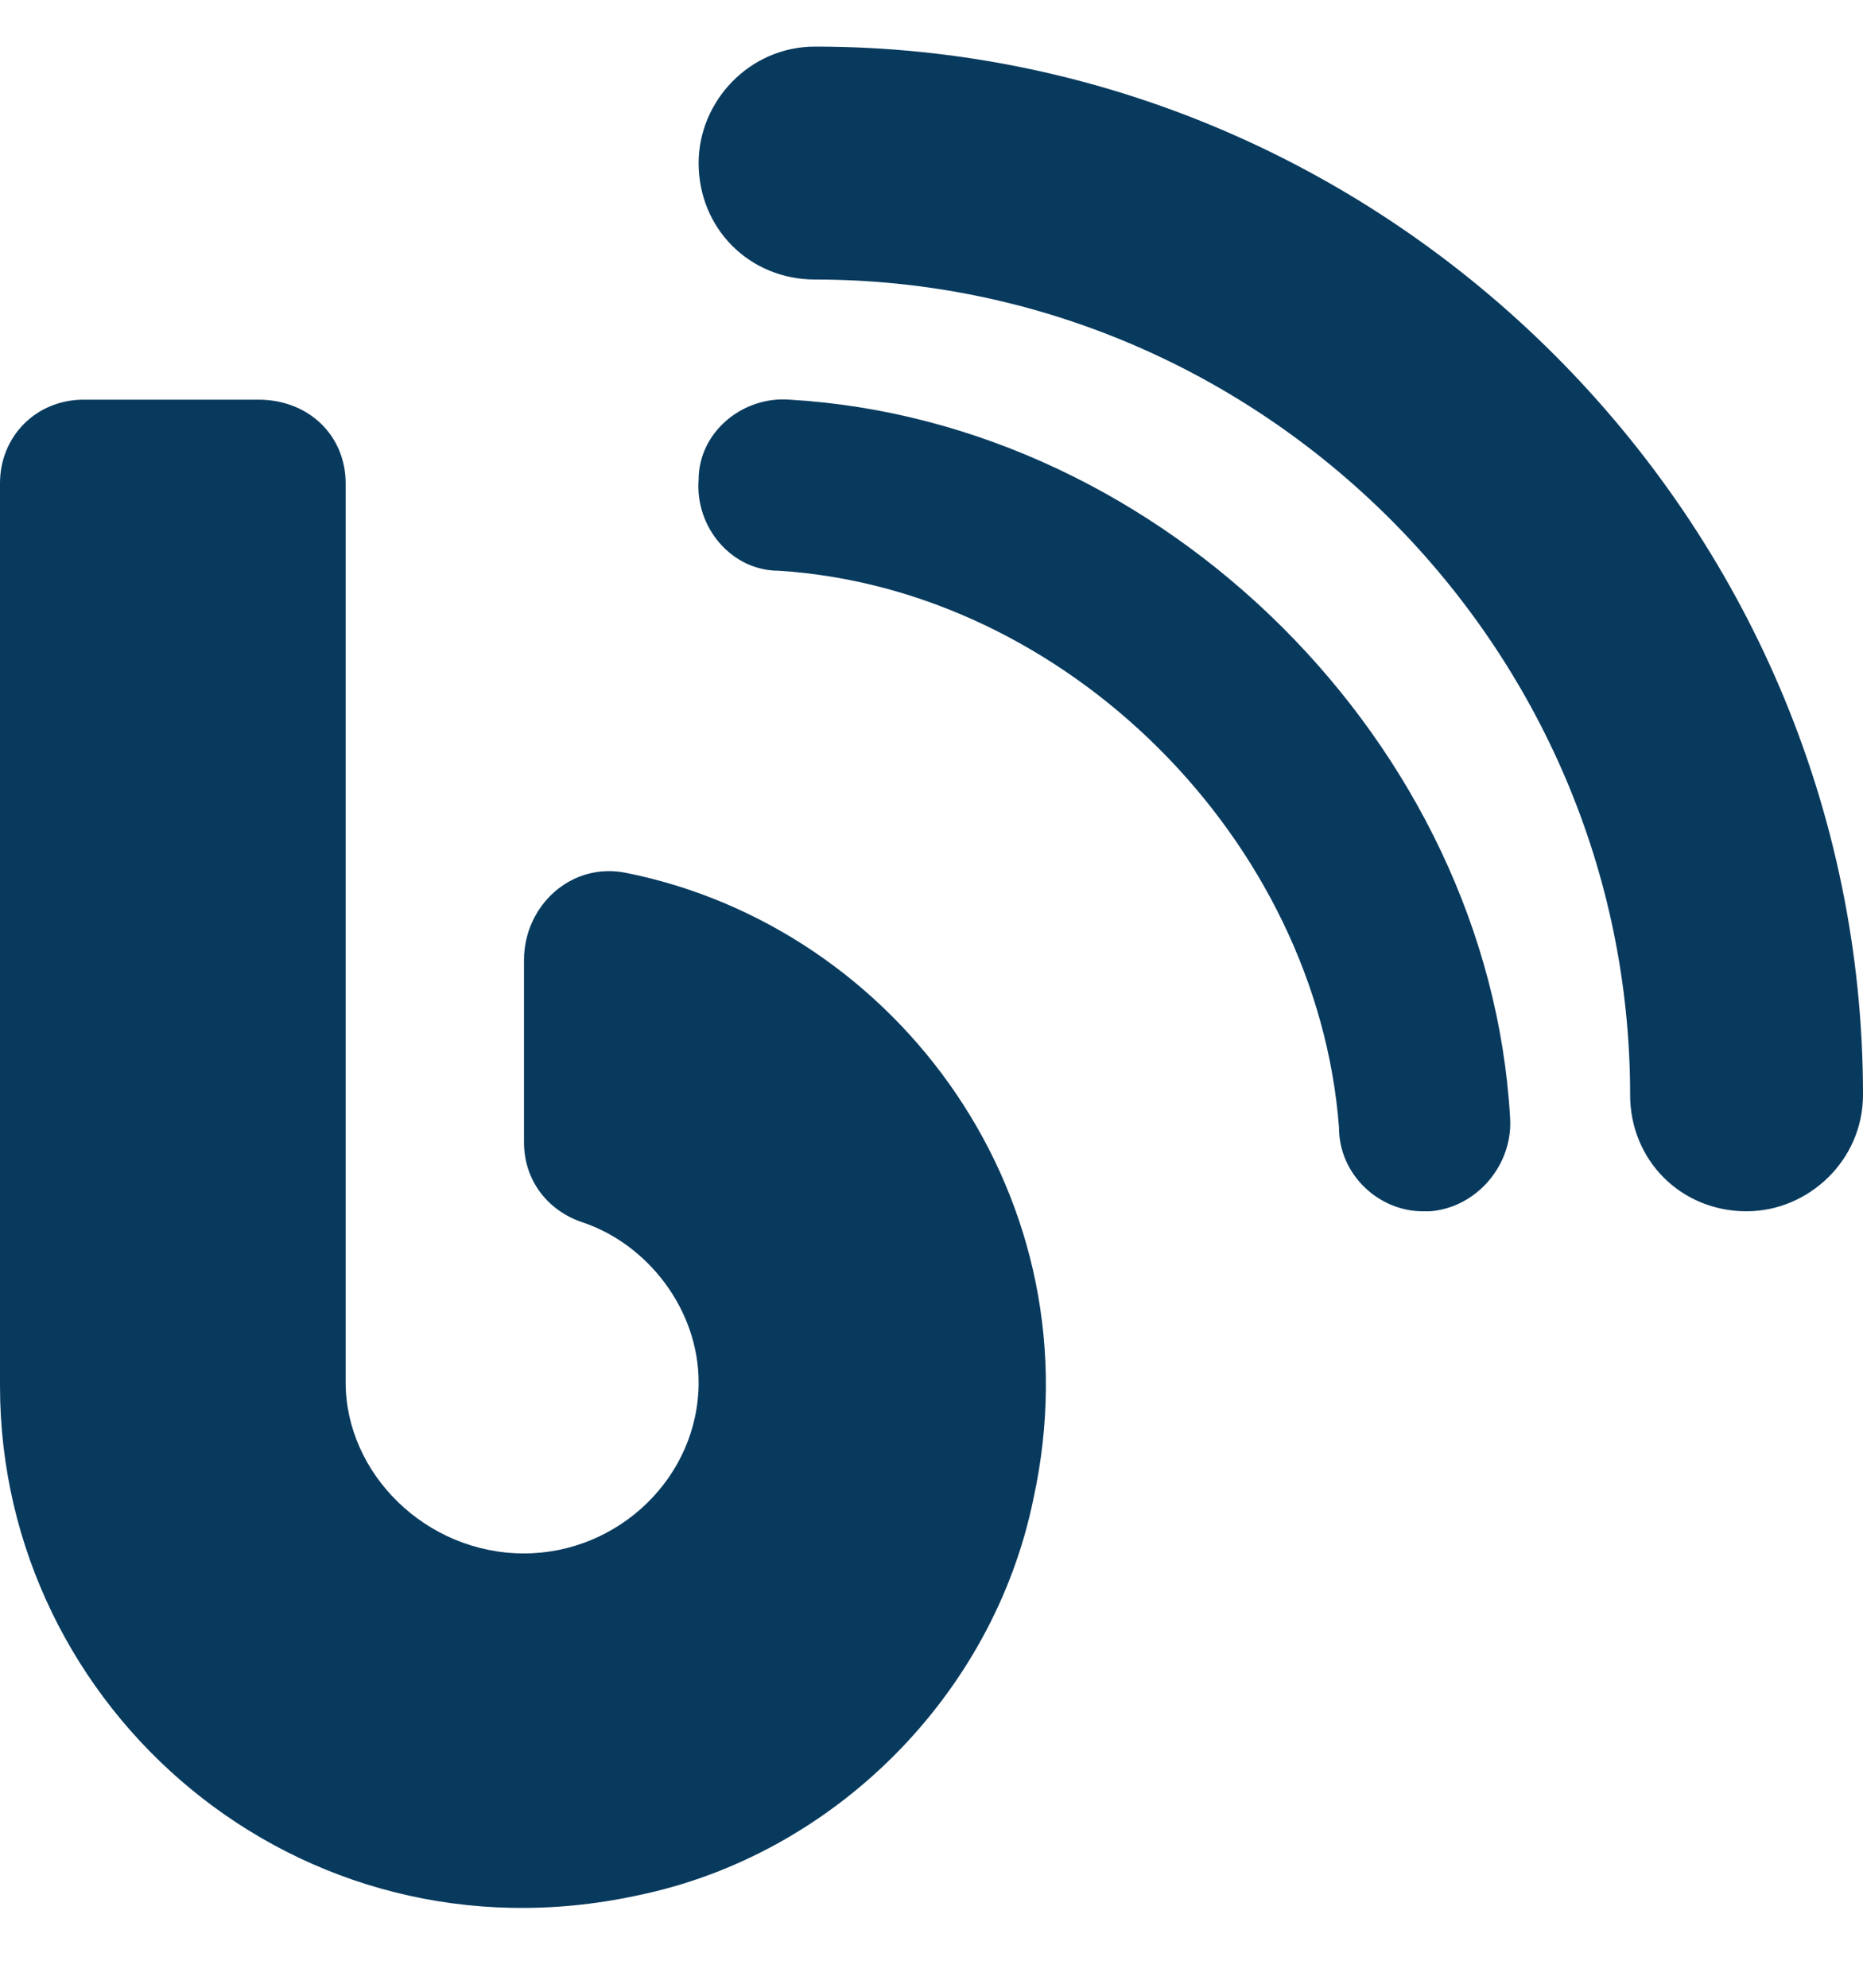 <?xml version="1.0" encoding="UTF-8" ?>
<!-- Generator: Adobe Illustrator 26.0.1, SVG Export Plug-In . SVG Version: 6.00 Build 0)  -->
<svg
  width="30"
  height="32"
  viewBox="0 0 30 32"
  fill="none"
  xmlns="http://www.w3.org/2000/svg"
>
                  <path
    d="M12.715 6.434C18.75 6.785 23.965 12 24.316 17.977C24.375 18.738 23.789 19.441 23.027 19.5C22.969 19.5 22.969 19.5 22.91 19.5C22.207 19.5 21.562 18.914 21.562 18.152C21.211 13.523 17.168 9.48 12.539 9.188C11.777 9.188 11.191 8.484 11.25 7.723C11.25 6.961 11.953 6.375 12.715 6.434ZM13.125 0.75C22.383 0.75 30 8.367 30 17.625C30 18.68 29.121 19.5 28.125 19.5C27.07 19.5 26.25 18.68 26.25 17.625C26.25 10.418 20.332 4.5 13.125 4.5C12.07 4.5 11.25 3.68 11.25 2.625C11.25 1.629 12.07 0.75 13.125 0.75ZM10.078 14.051C14.473 14.93 17.695 19.324 16.641 24.129C15.996 27.293 13.418 29.871 10.254 30.516C4.805 31.688 0 27.527 0 22.312V7.781C0 7.02 0.586 6.434 1.348 6.434H4.16C4.98 6.434 5.566 7.02 5.566 7.781V22.254C5.566 23.719 6.855 25.008 8.438 25.008C9.961 25.008 11.25 23.777 11.25 22.254C11.25 21.082 10.43 20.027 9.375 19.676C8.848 19.5 8.438 19.031 8.438 18.387V15.457C8.438 14.578 9.199 13.875 10.078 14.051Z"
    fill="#083A5E"
  />
                </svg>
